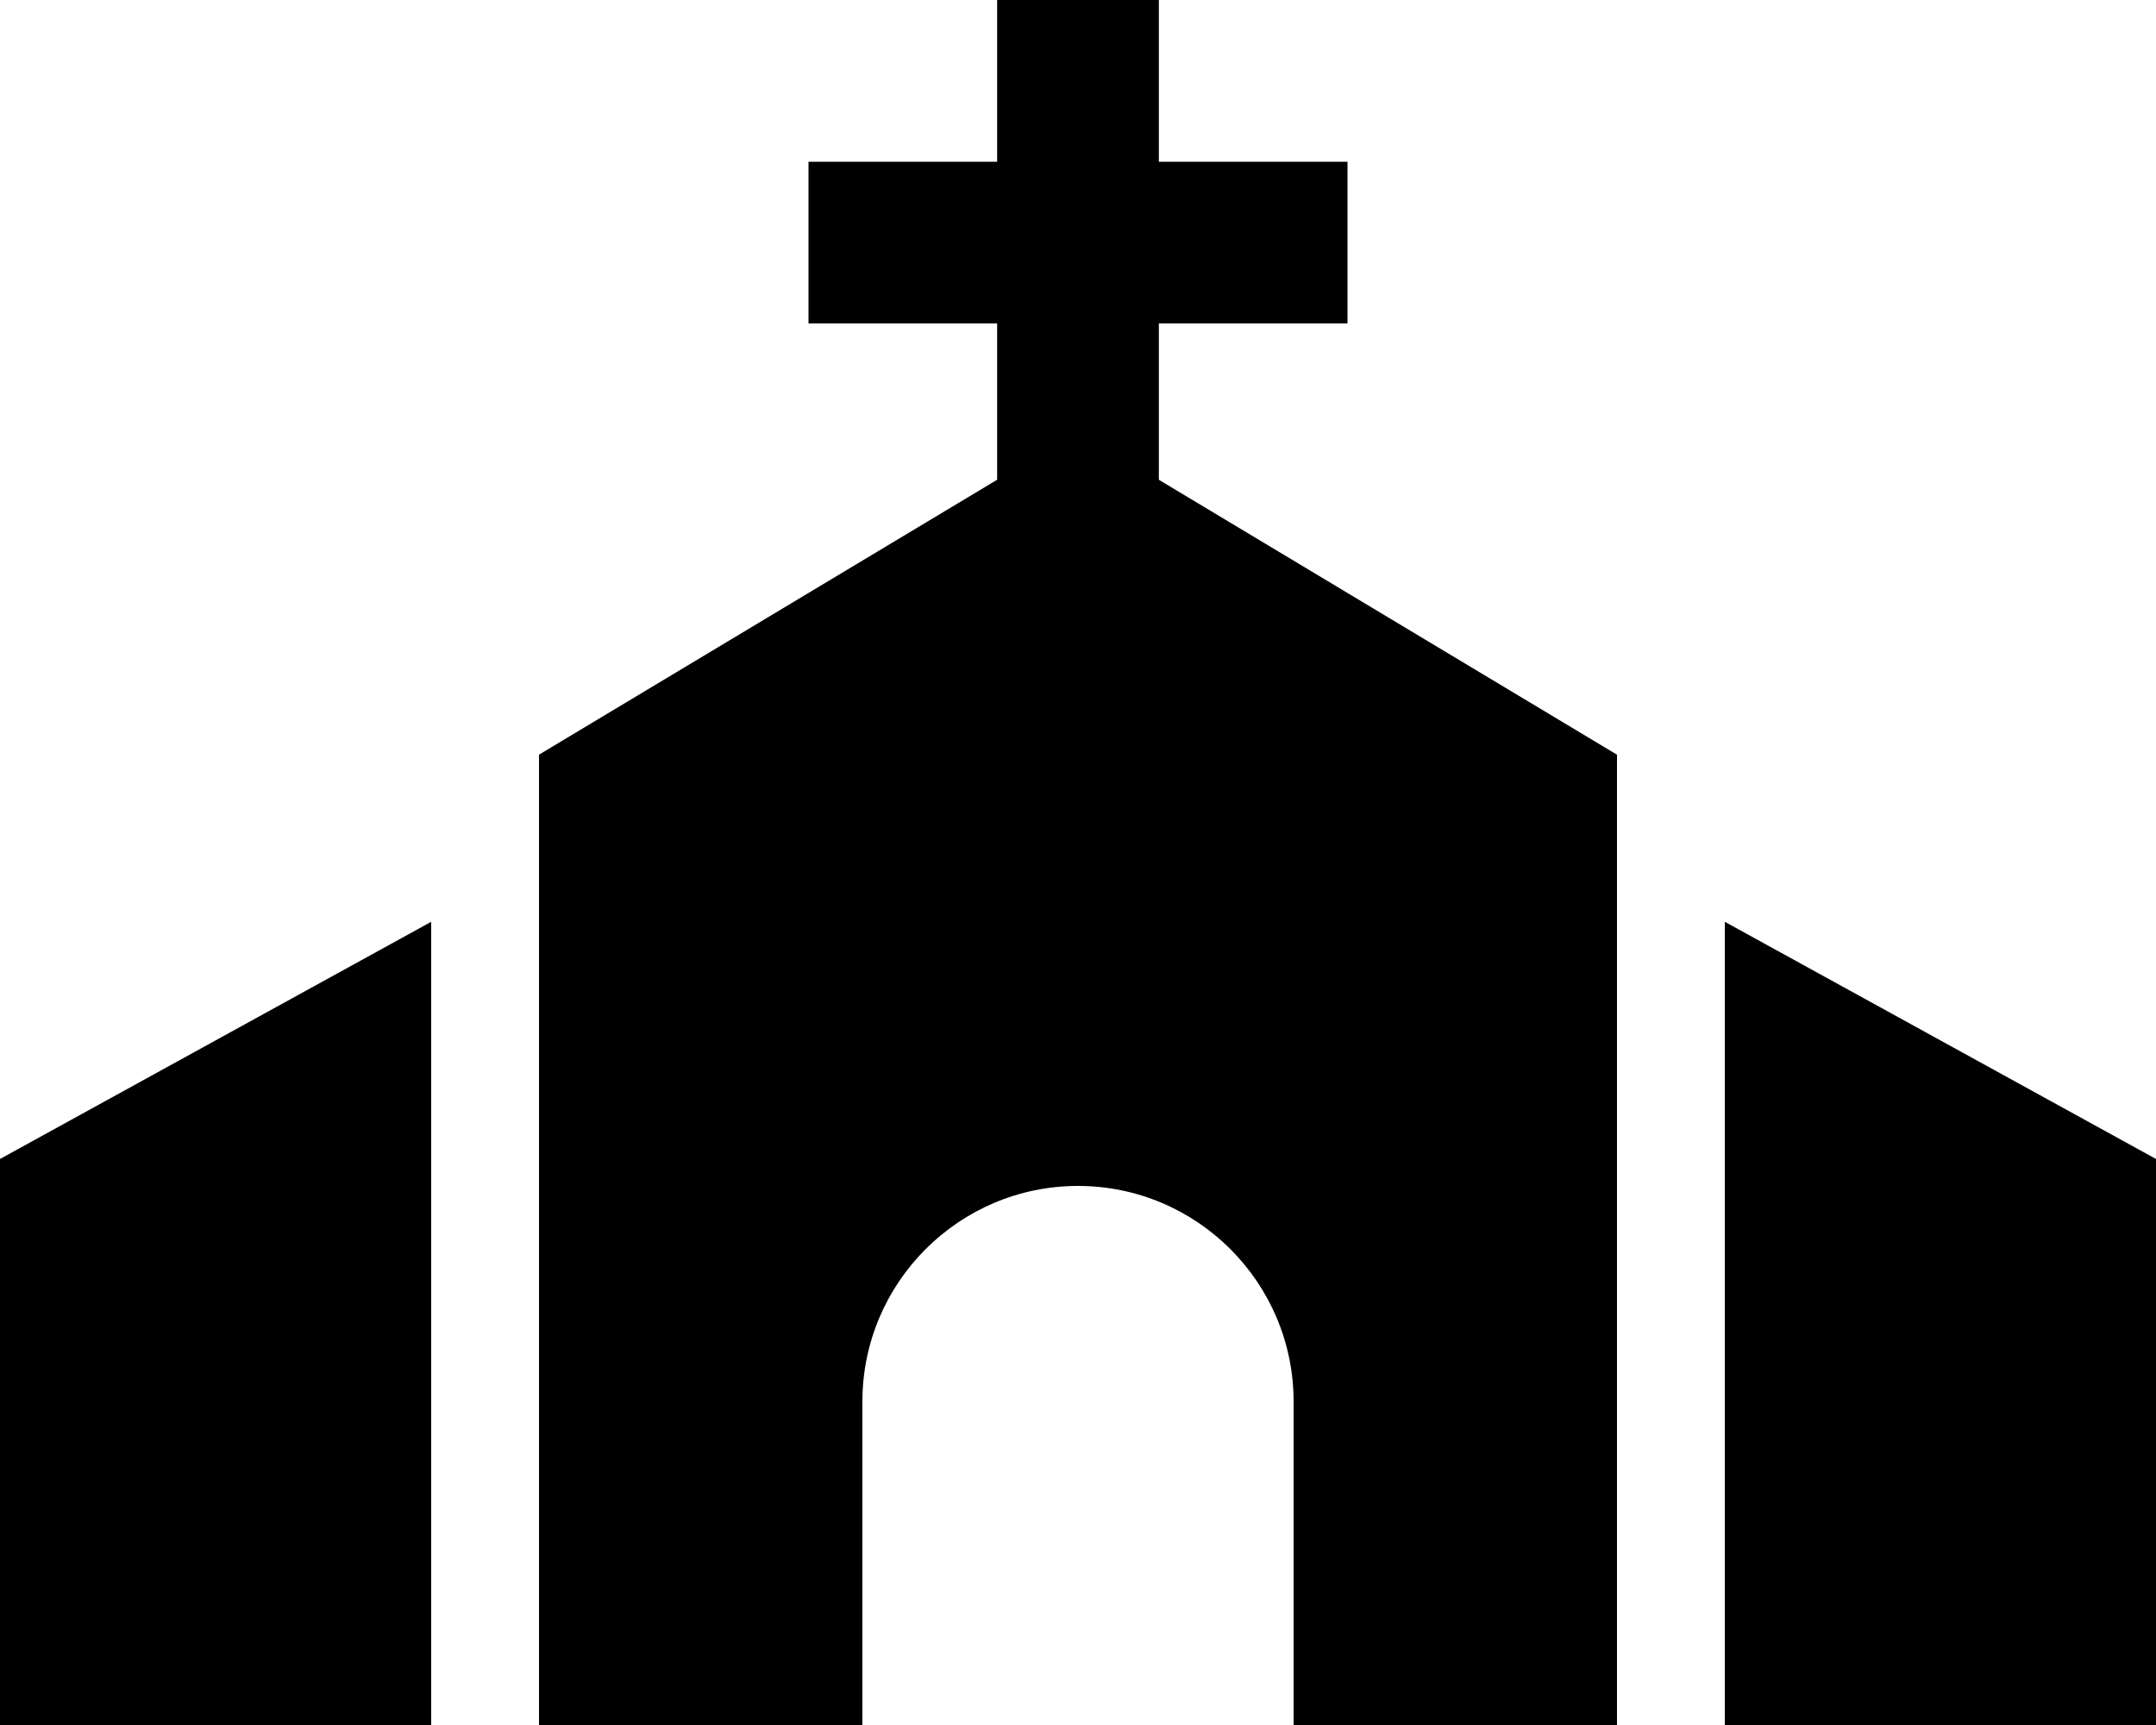 <svg xmlns="http://www.w3.org/2000/svg" viewBox="0 0 640 512"><!--! Font Awesome Pro 6.6.0 by @fontawesome - https://fontawesome.com License - https://fontawesome.com/license (Commercial License) Copyright 2024 Fonticons, Inc. --><path d="M344 24l0-24L296 0l0 24 0 24-32 0-24 0 0 48 24 0 32 0 0 46.4L160 224l0 288 96 0 0-96c0-35.3 28.7-64 64-64s64 28.7 64 64l0 96 96 0 0-288L344 142.4 344 96l32 0 24 0 0-48-24 0-32 0 0-24zM0 344L0 512l128 0 0-238.4L0 344zM640 512l0-168L512 273.6 512 512l128 0z"/></svg>